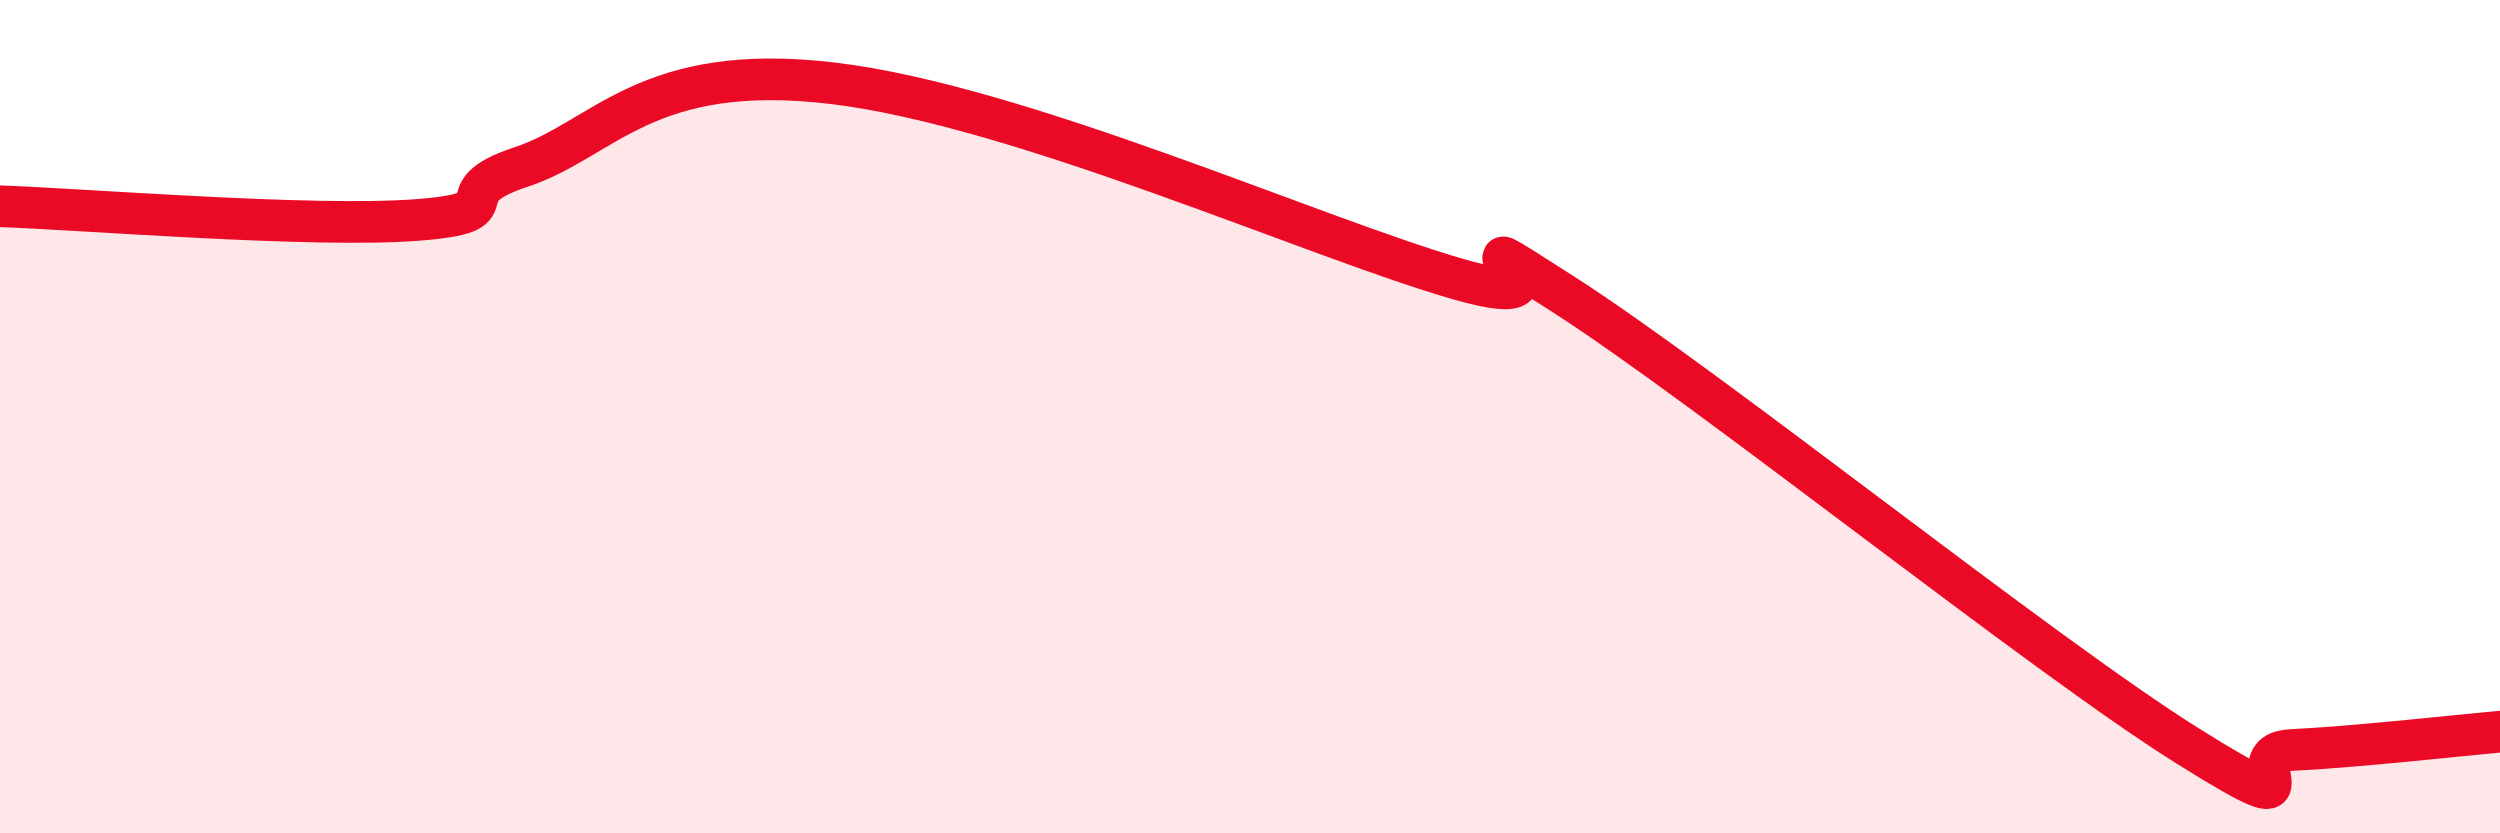 
    <svg width="60" height="20" viewBox="0 0 60 20" xmlns="http://www.w3.org/2000/svg">
      <path
        d="M 0,4.95 C 2,5.02 7.5,5.47 10,5.28 C 12.5,5.09 10.5,4.67 12.5,4.01 C 14.5,3.35 15.5,1.46 20,2 C 24.5,2.54 31.5,5.69 35,6.7 C 38.5,7.71 34,4.81 37.5,7.05 C 41,9.29 49,15.71 52.5,17.9 C 56,20.09 53.5,18.07 55,18 C 56.5,17.93 59,17.65 60,17.56L60 20L0 20Z"
        fill="#EB0A25"
        opacity="0.1"
        stroke-linecap="round"
        stroke-linejoin="round"
      />
      <path
        d="M 0,4.95 C 2,5.02 7.5,5.47 10,5.28 C 12.5,5.09 10.5,4.67 12.5,4.01 C 14.5,3.35 15.5,1.46 20,2 C 24.5,2.54 31.5,5.69 35,6.7 C 38.5,7.71 34,4.81 37.5,7.05 C 41,9.29 49,15.71 52.5,17.9 C 56,20.09 53.5,18.07 55,18 C 56.5,17.93 59,17.65 60,17.56"
        stroke="#EB0A25"
        stroke-width="1"
        fill="none"
        stroke-linecap="round"
        stroke-linejoin="round"
      />
    </svg>
  